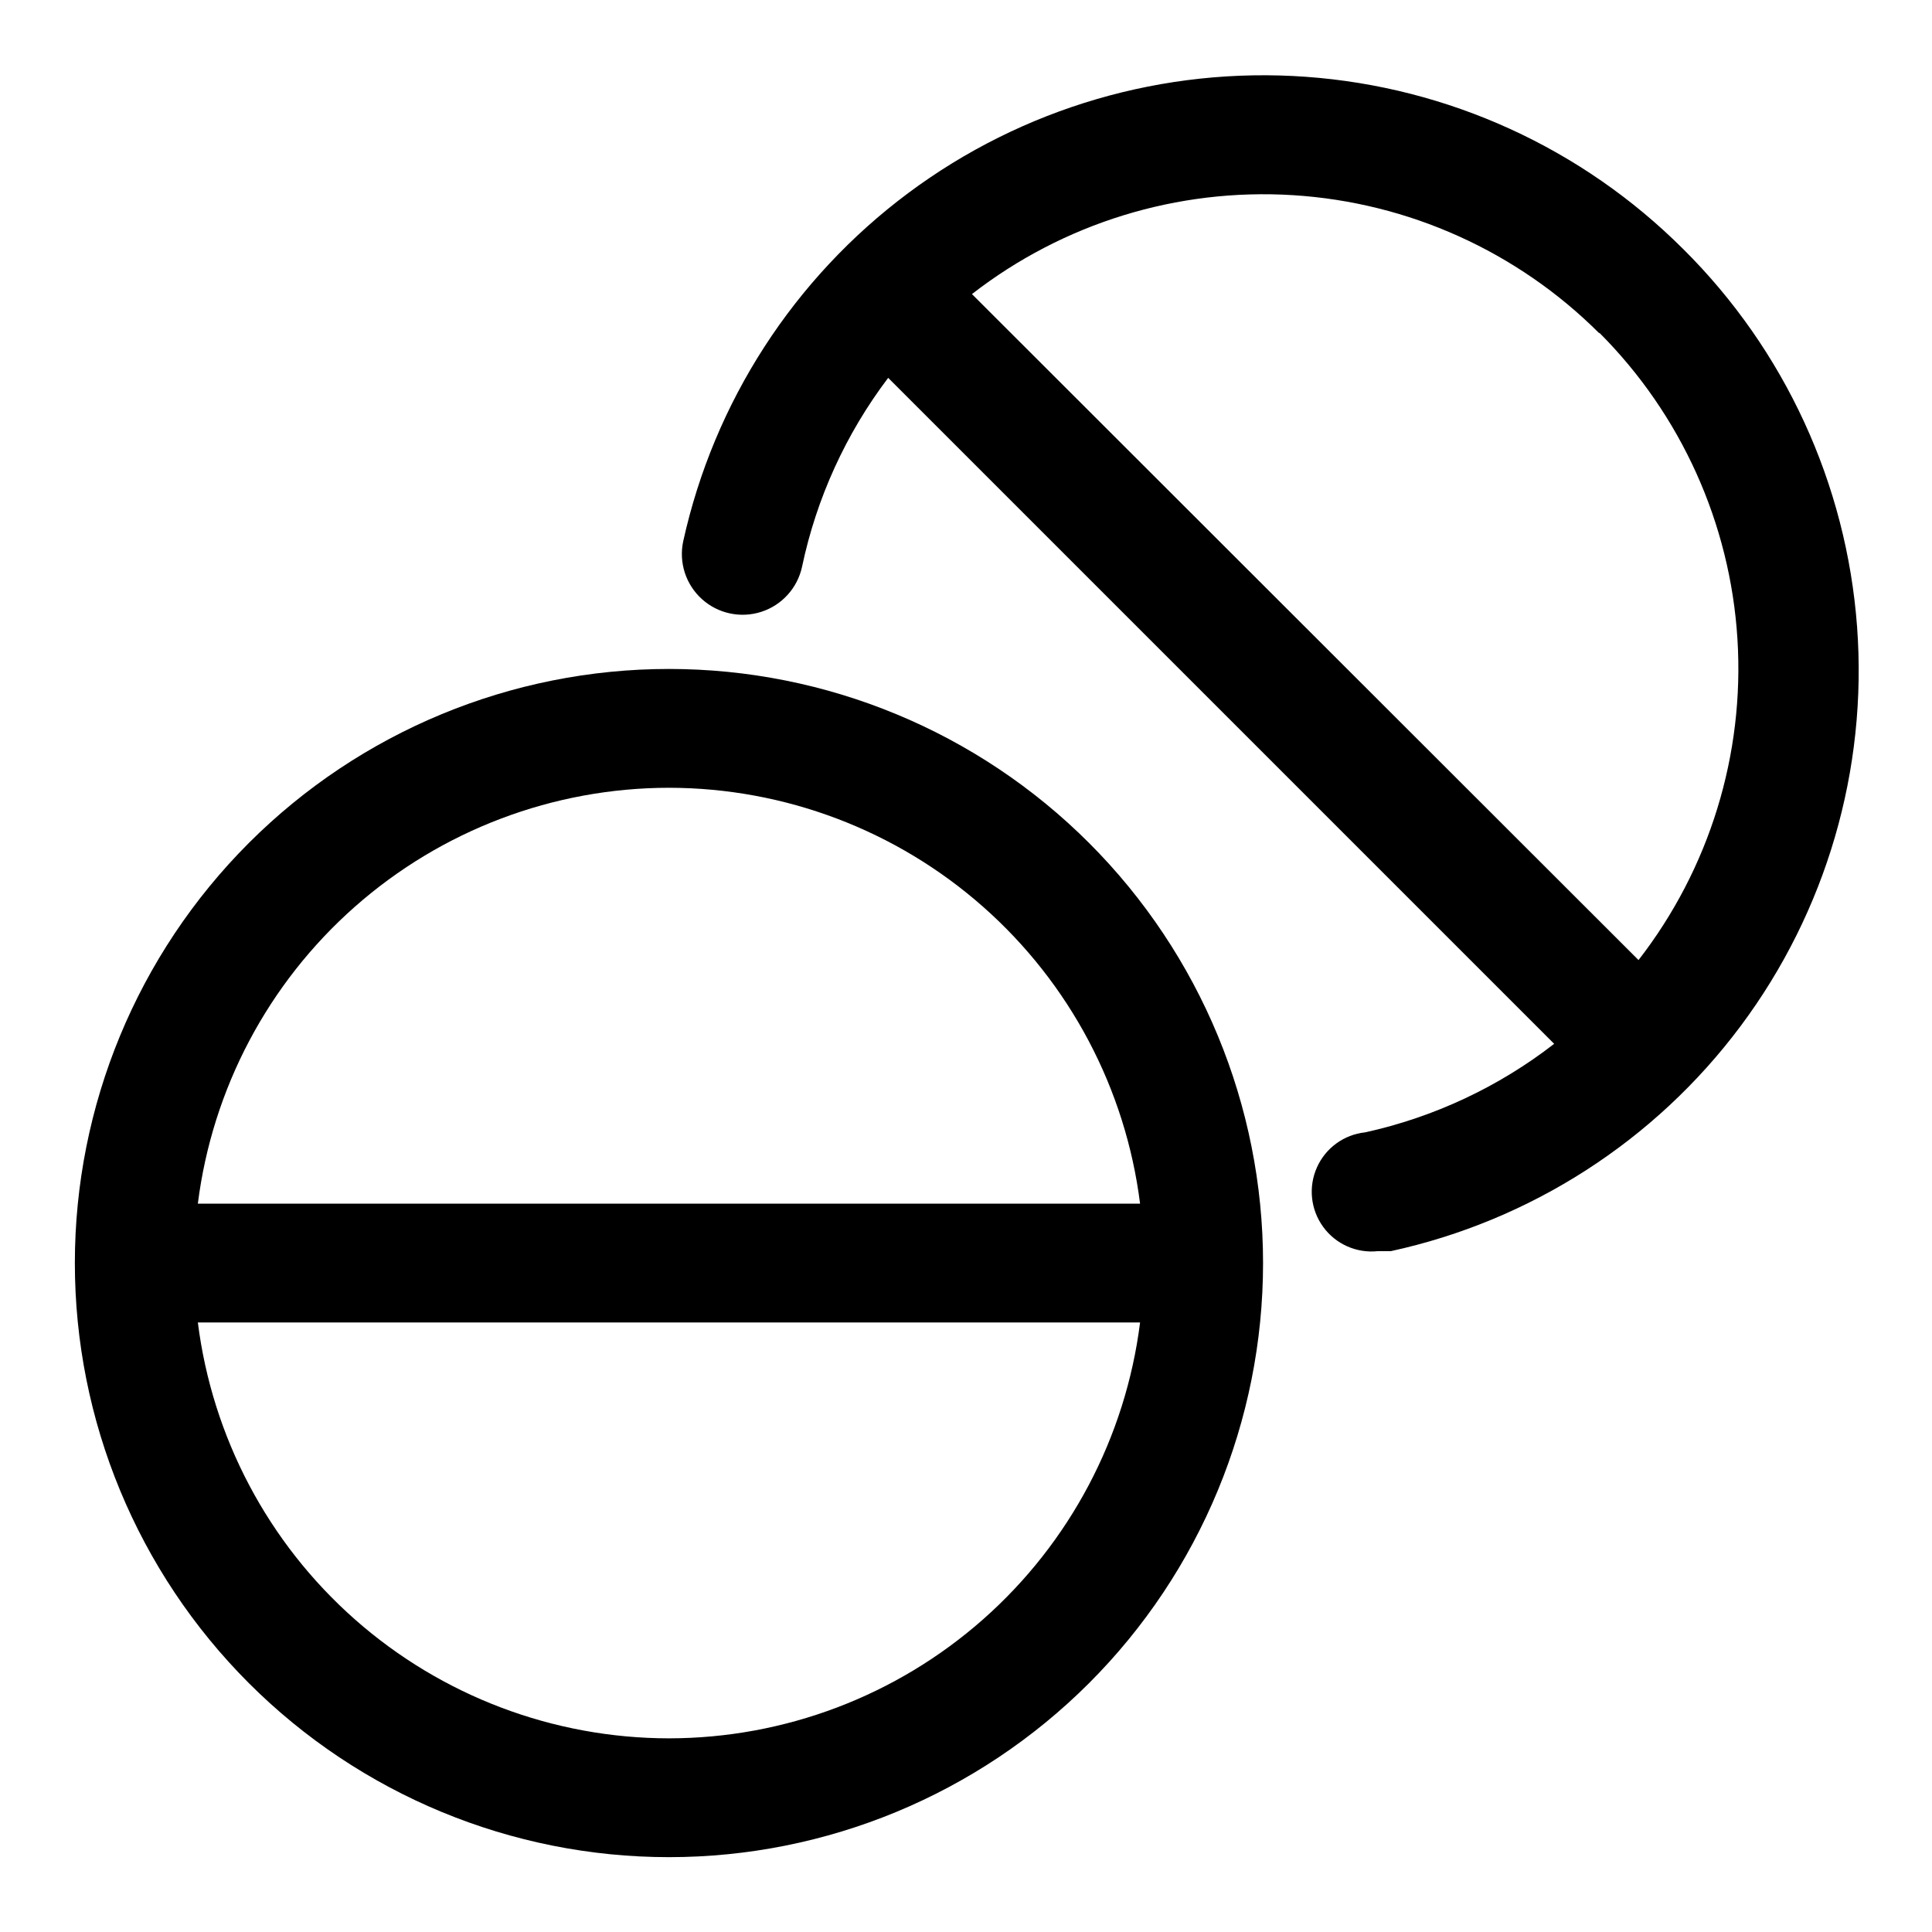 <?xml version="1.0" encoding="UTF-8"?>
<!-- Uploaded to: SVG Repo, www.svgrepo.com, Generator: SVG Repo Mixer Tools -->
<svg fill="#000000" width="800px" height="800px" version="1.1" viewBox="144 144 512 512" xmlns="http://www.w3.org/2000/svg">
 <g>
  <path d="m321.28 321.28c-41.754 0-81.801 16.59-111.33 46.113-29.523 29.527-46.113 69.574-46.113 111.33s16.59 81.801 46.113 111.33c29.527 29.523 69.574 46.113 111.33 46.113 41.758 0 81.801-16.59 111.33-46.113 29.527-29.527 46.113-69.574 46.113-111.33s-16.586-81.801-46.113-111.33c-29.527-29.523-69.57-46.113-111.33-46.113zm0 31.488c30.66 0.027 60.254 11.238 83.238 31.527 22.984 20.289 37.781 48.266 41.613 78.684h-249.7c3.832-30.418 18.625-58.395 41.609-78.684 22.984-20.289 52.582-31.5 83.238-31.527zm0 251.91c-30.656-0.027-60.254-11.238-83.238-31.527-22.984-20.289-37.777-48.266-41.609-78.684h249.7c-3.832 30.418-18.629 58.395-41.613 78.684-22.984 20.289-52.578 31.5-83.238 31.527z"/>
  <path d="m590.03 209.97c-26.75-26.711-62.219-42.902-99.922-45.617-37.703-2.715-75.125 8.223-105.43 30.82-30.305 22.598-51.465 55.344-59.617 92.258-1.211 5.625 0.672 11.465 4.938 15.324 4.269 3.863 10.27 5.152 15.746 3.387 5.477-1.766 9.594-6.316 10.805-11.941 3.824-18.168 11.621-35.266 22.828-50.066l176.49 176.49c-14.742 11.43-31.844 19.441-50.066 23.457-5.625 0.59-10.504 4.137-12.805 9.305-2.305 5.164-1.672 11.168 1.652 15.742 3.324 4.578 8.836 7.031 14.461 6.441h3.465c37.078-8.059 70-29.242 92.707-59.645 22.703-30.402 33.664-67.984 30.863-105.83s-19.176-73.402-46.113-100.13zm-22.199 22.199c21.68 21.695 34.695 50.555 36.609 81.164 1.91 30.609-7.41 60.867-26.215 85.094l-176.65-176.49c24.227-18.809 54.48-28.129 85.09-26.215 30.609 1.914 59.469 14.93 81.164 36.605z"/>
 </g>
</svg>